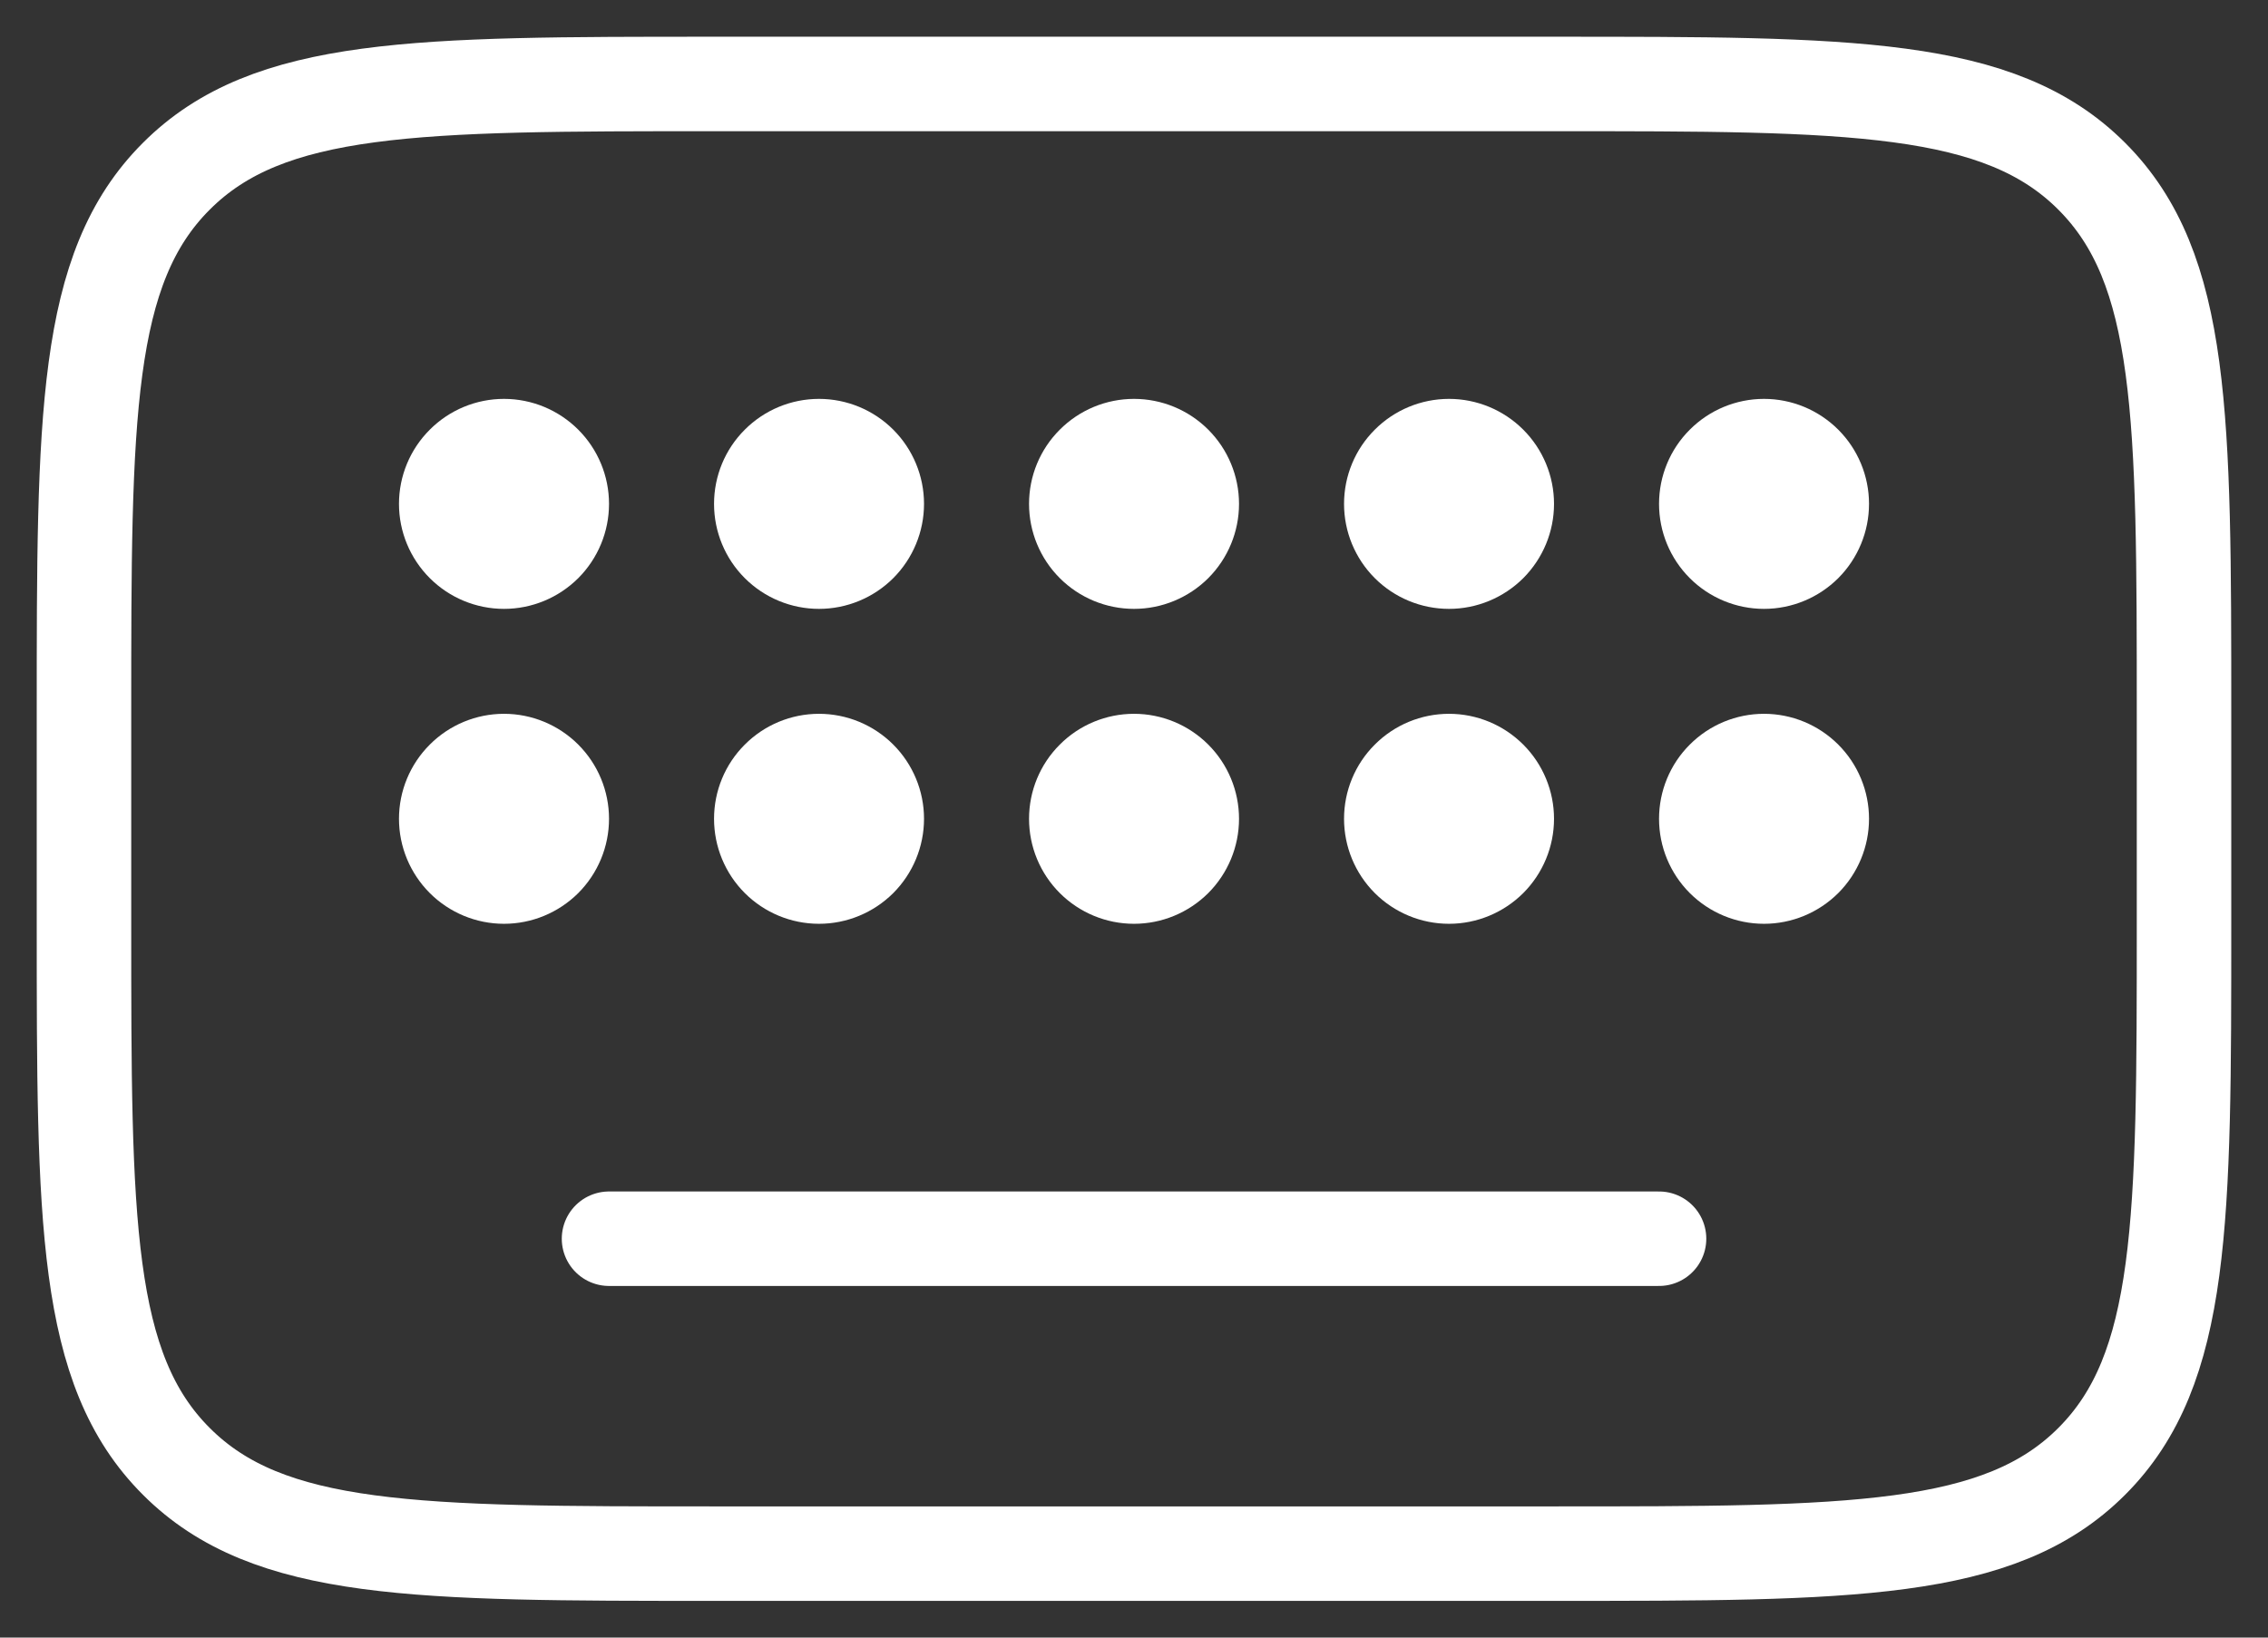 <svg width="36" height="26" viewBox="0 0 36 26" fill="none" xmlns="http://www.w3.org/2000/svg">
<rect x="0" y="0" width="36" height="26" fill="#333333" stroke="none"/>
<path d="M9.667 8C9.667 8.442 9.491 8.866 9.179 9.179C8.866 9.491 8.442 9.667 8 9.667C7.558 9.667 7.134 9.491 6.822 9.179C6.509 8.866 6.333 8.442 6.333 8C6.333 7.558 6.509 7.134 6.822 6.822C7.134 6.509 7.558 6.333 8 6.333C8.442 6.333 8.866 6.509 9.179 6.822C9.491 7.134 9.667 7.558 9.667 8ZM9.667 13C9.667 13.442 9.491 13.866 9.179 14.179C8.866 14.491 8.442 14.667 8 14.667C7.558 14.667 7.134 14.491 6.822 14.179C6.509 13.866 6.333 13.442 6.333 13C6.333 12.558 6.509 12.134 6.822 11.822C7.134 11.509 7.558 11.333 8 11.333C8.442 11.333 8.866 11.509 9.179 11.822C9.491 12.134 9.667 12.558 9.667 13ZM14.667 13C14.667 13.442 14.491 13.866 14.179 14.179C13.866 14.491 13.442 14.667 13 14.667C12.558 14.667 12.134 14.491 11.822 14.179C11.509 13.866 11.334 13.442 11.334 13C11.334 12.558 11.509 12.134 11.822 11.822C12.134 11.509 12.558 11.333 13 11.333C13.442 11.333 13.866 11.509 14.179 11.822C14.491 12.134 14.667 12.558 14.667 13ZM14.667 8C14.667 8.442 14.491 8.866 14.179 9.179C13.866 9.491 13.442 9.667 13 9.667C12.558 9.667 12.134 9.491 11.822 9.179C11.509 8.866 11.334 8.442 11.334 8C11.334 7.558 11.509 7.134 11.822 6.822C12.134 6.509 12.558 6.333 13 6.333C13.442 6.333 13.866 6.509 14.179 6.822C14.491 7.134 14.667 7.558 14.667 8ZM19.667 8C19.667 8.442 19.491 8.866 19.179 9.179C18.866 9.491 18.442 9.667 18 9.667C17.558 9.667 17.134 9.491 16.822 9.179C16.509 8.866 16.334 8.442 16.334 8C16.334 7.558 16.509 7.134 16.822 6.822C17.134 6.509 17.558 6.333 18 6.333C18.442 6.333 18.866 6.509 19.179 6.822C19.491 7.134 19.667 7.558 19.667 8ZM19.667 13C19.667 13.442 19.491 13.866 19.179 14.179C18.866 14.491 18.442 14.667 18 14.667C17.558 14.667 17.134 14.491 16.822 14.179C16.509 13.866 16.334 13.442 16.334 13C16.334 12.558 16.509 12.134 16.822 11.822C17.134 11.509 17.558 11.333 18 11.333C18.442 11.333 18.866 11.509 19.179 11.822C19.491 12.134 19.667 12.558 19.667 13ZM24.667 8C24.667 8.442 24.491 8.866 24.179 9.179C23.866 9.491 23.442 9.667 23 9.667C22.558 9.667 22.134 9.491 21.822 9.179C21.509 8.866 21.334 8.442 21.334 8C21.334 7.558 21.509 7.134 21.822 6.822C22.134 6.509 22.558 6.333 23 6.333C23.442 6.333 23.866 6.509 24.179 6.822C24.491 7.134 24.667 7.558 24.667 8ZM24.667 13C24.667 13.442 24.491 13.866 24.179 14.179C23.866 14.491 23.442 14.667 23 14.667C22.558 14.667 22.134 14.491 21.822 14.179C21.509 13.866 21.334 13.442 21.334 13C21.334 12.558 21.509 12.134 21.822 11.822C22.134 11.509 22.558 11.333 23 11.333C23.442 11.333 23.866 11.509 24.179 11.822C24.491 12.134 24.667 12.558 24.667 13ZM29.667 8C29.667 8.442 29.491 8.866 29.179 9.179C28.866 9.491 28.442 9.667 28 9.667C27.558 9.667 27.134 9.491 26.822 9.179C26.509 8.866 26.334 8.442 26.334 8C26.334 7.558 26.509 7.134 26.822 6.822C27.134 6.509 27.558 6.333 28 6.333C28.442 6.333 28.866 6.509 29.179 6.822C29.491 7.134 29.667 7.558 29.667 8ZM29.667 13C29.667 13.442 29.491 13.866 29.179 14.179C28.866 14.491 28.442 14.667 28 14.667C27.558 14.667 27.134 14.491 26.822 14.179C26.509 13.866 26.334 13.442 26.334 13C26.334 12.558 26.509 12.134 26.822 11.822C27.134 11.509 27.558 11.333 28 11.333C28.442 11.333 28.866 11.509 29.179 11.822C29.491 12.134 29.667 12.558 29.667 13Z" fill="white"/>
<path d="M1.333 11.333C1.333 6.62 1.333 4.262 2.799 2.798C4.262 1.333 6.62 1.333 11.334 1.333H24.667C29.38 1.333 31.738 1.333 33.202 2.798C34.667 4.262 34.667 6.62 34.667 11.333V14.667C34.667 19.38 34.667 21.738 33.202 23.202C31.738 24.667 29.38 24.667 24.667 24.667H11.334C6.62 24.667 4.262 24.667 2.799 23.202C1.333 21.738 1.333 19.38 1.333 14.667V11.333Z" stroke="white" stroke-width="1.5"/>
<path d="M9.667 19.667H26.334" stroke="white" stroke-width="1.5" stroke-linecap="round"/>
</svg>
